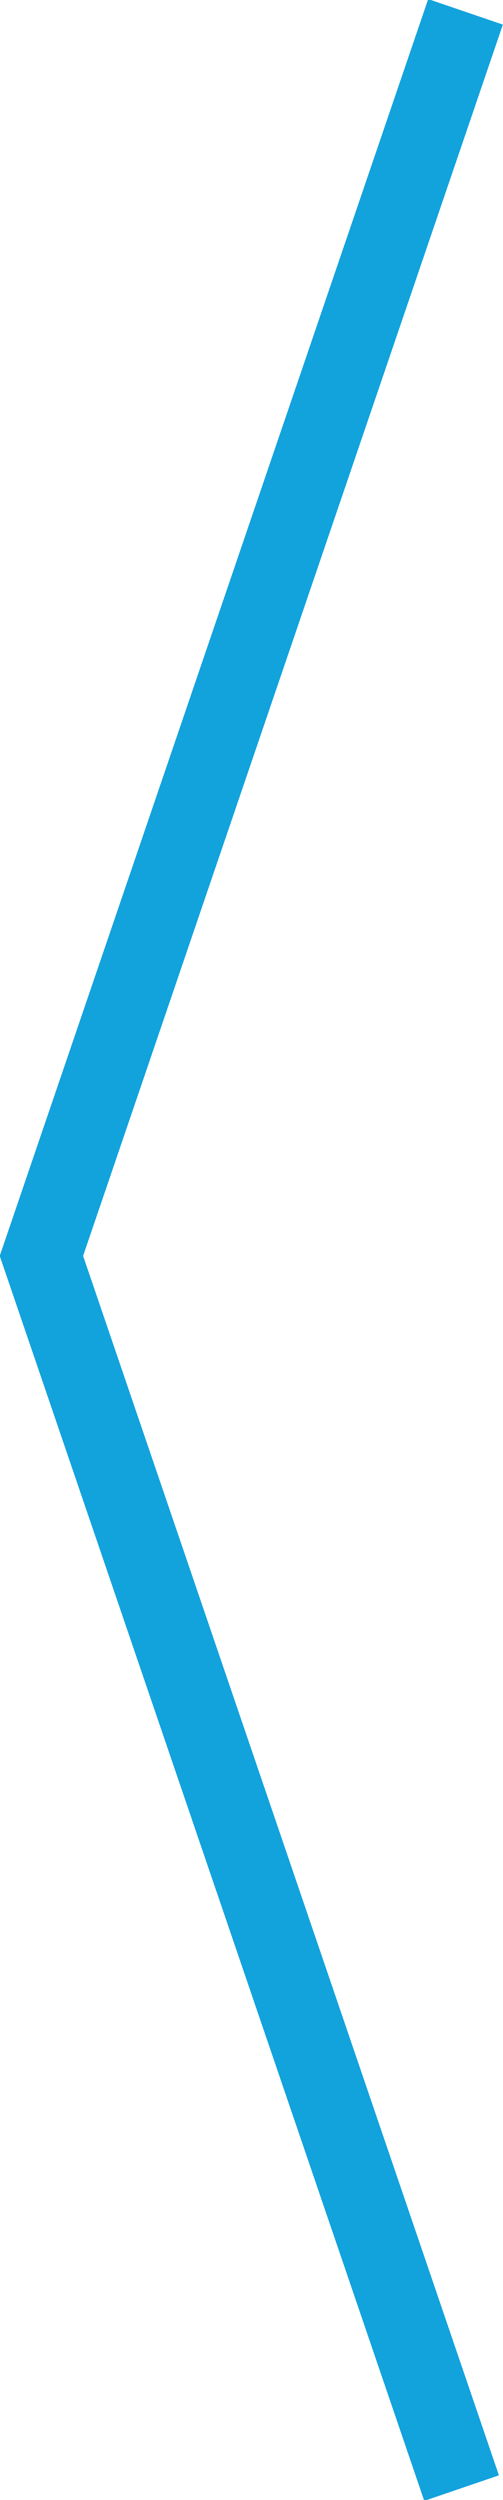 <?xml version="1.0" encoding="utf-8"?>
<!-- Generator: Adobe Illustrator 25.4.1, SVG Export Plug-In . SVG Version: 6.00 Build 0)  -->
<svg version="1.1" id="Ebene_1" xmlns="http://www.w3.org/2000/svg" xmlns:xlink="http://www.w3.org/1999/xlink" x="0px" y="0px"
	 viewBox="0 0 25.5 126.6" style="enable-background:new 0 0 25.5 126.6;" xml:space="preserve">
<style type="text/css">
	.st0{clip-path:url(#SVGID_00000117640734361487757410000002064841275493744792_);fill:none;stroke:#12A3DD;stroke-width:4;}
</style>
<g>
	<g>
		<defs>
			<rect id="SVGID_1_" width="25.5" height="126.6"/>
		</defs>
		<clipPath id="SVGID_00000068649251733734115020000018267428705790674841_">
			<use xlink:href="#SVGID_1_"  style="overflow:visible;"/>
		</clipPath>
		
			<polyline style="clip-path:url(#SVGID_00000068649251733734115020000018267428705790674841_);fill:none;stroke:#12A3DD;stroke-width:4;" points="
			23.4,126 2.1,63.6 23.6,0.6 		"/>
	</g>
</g>
</svg>
